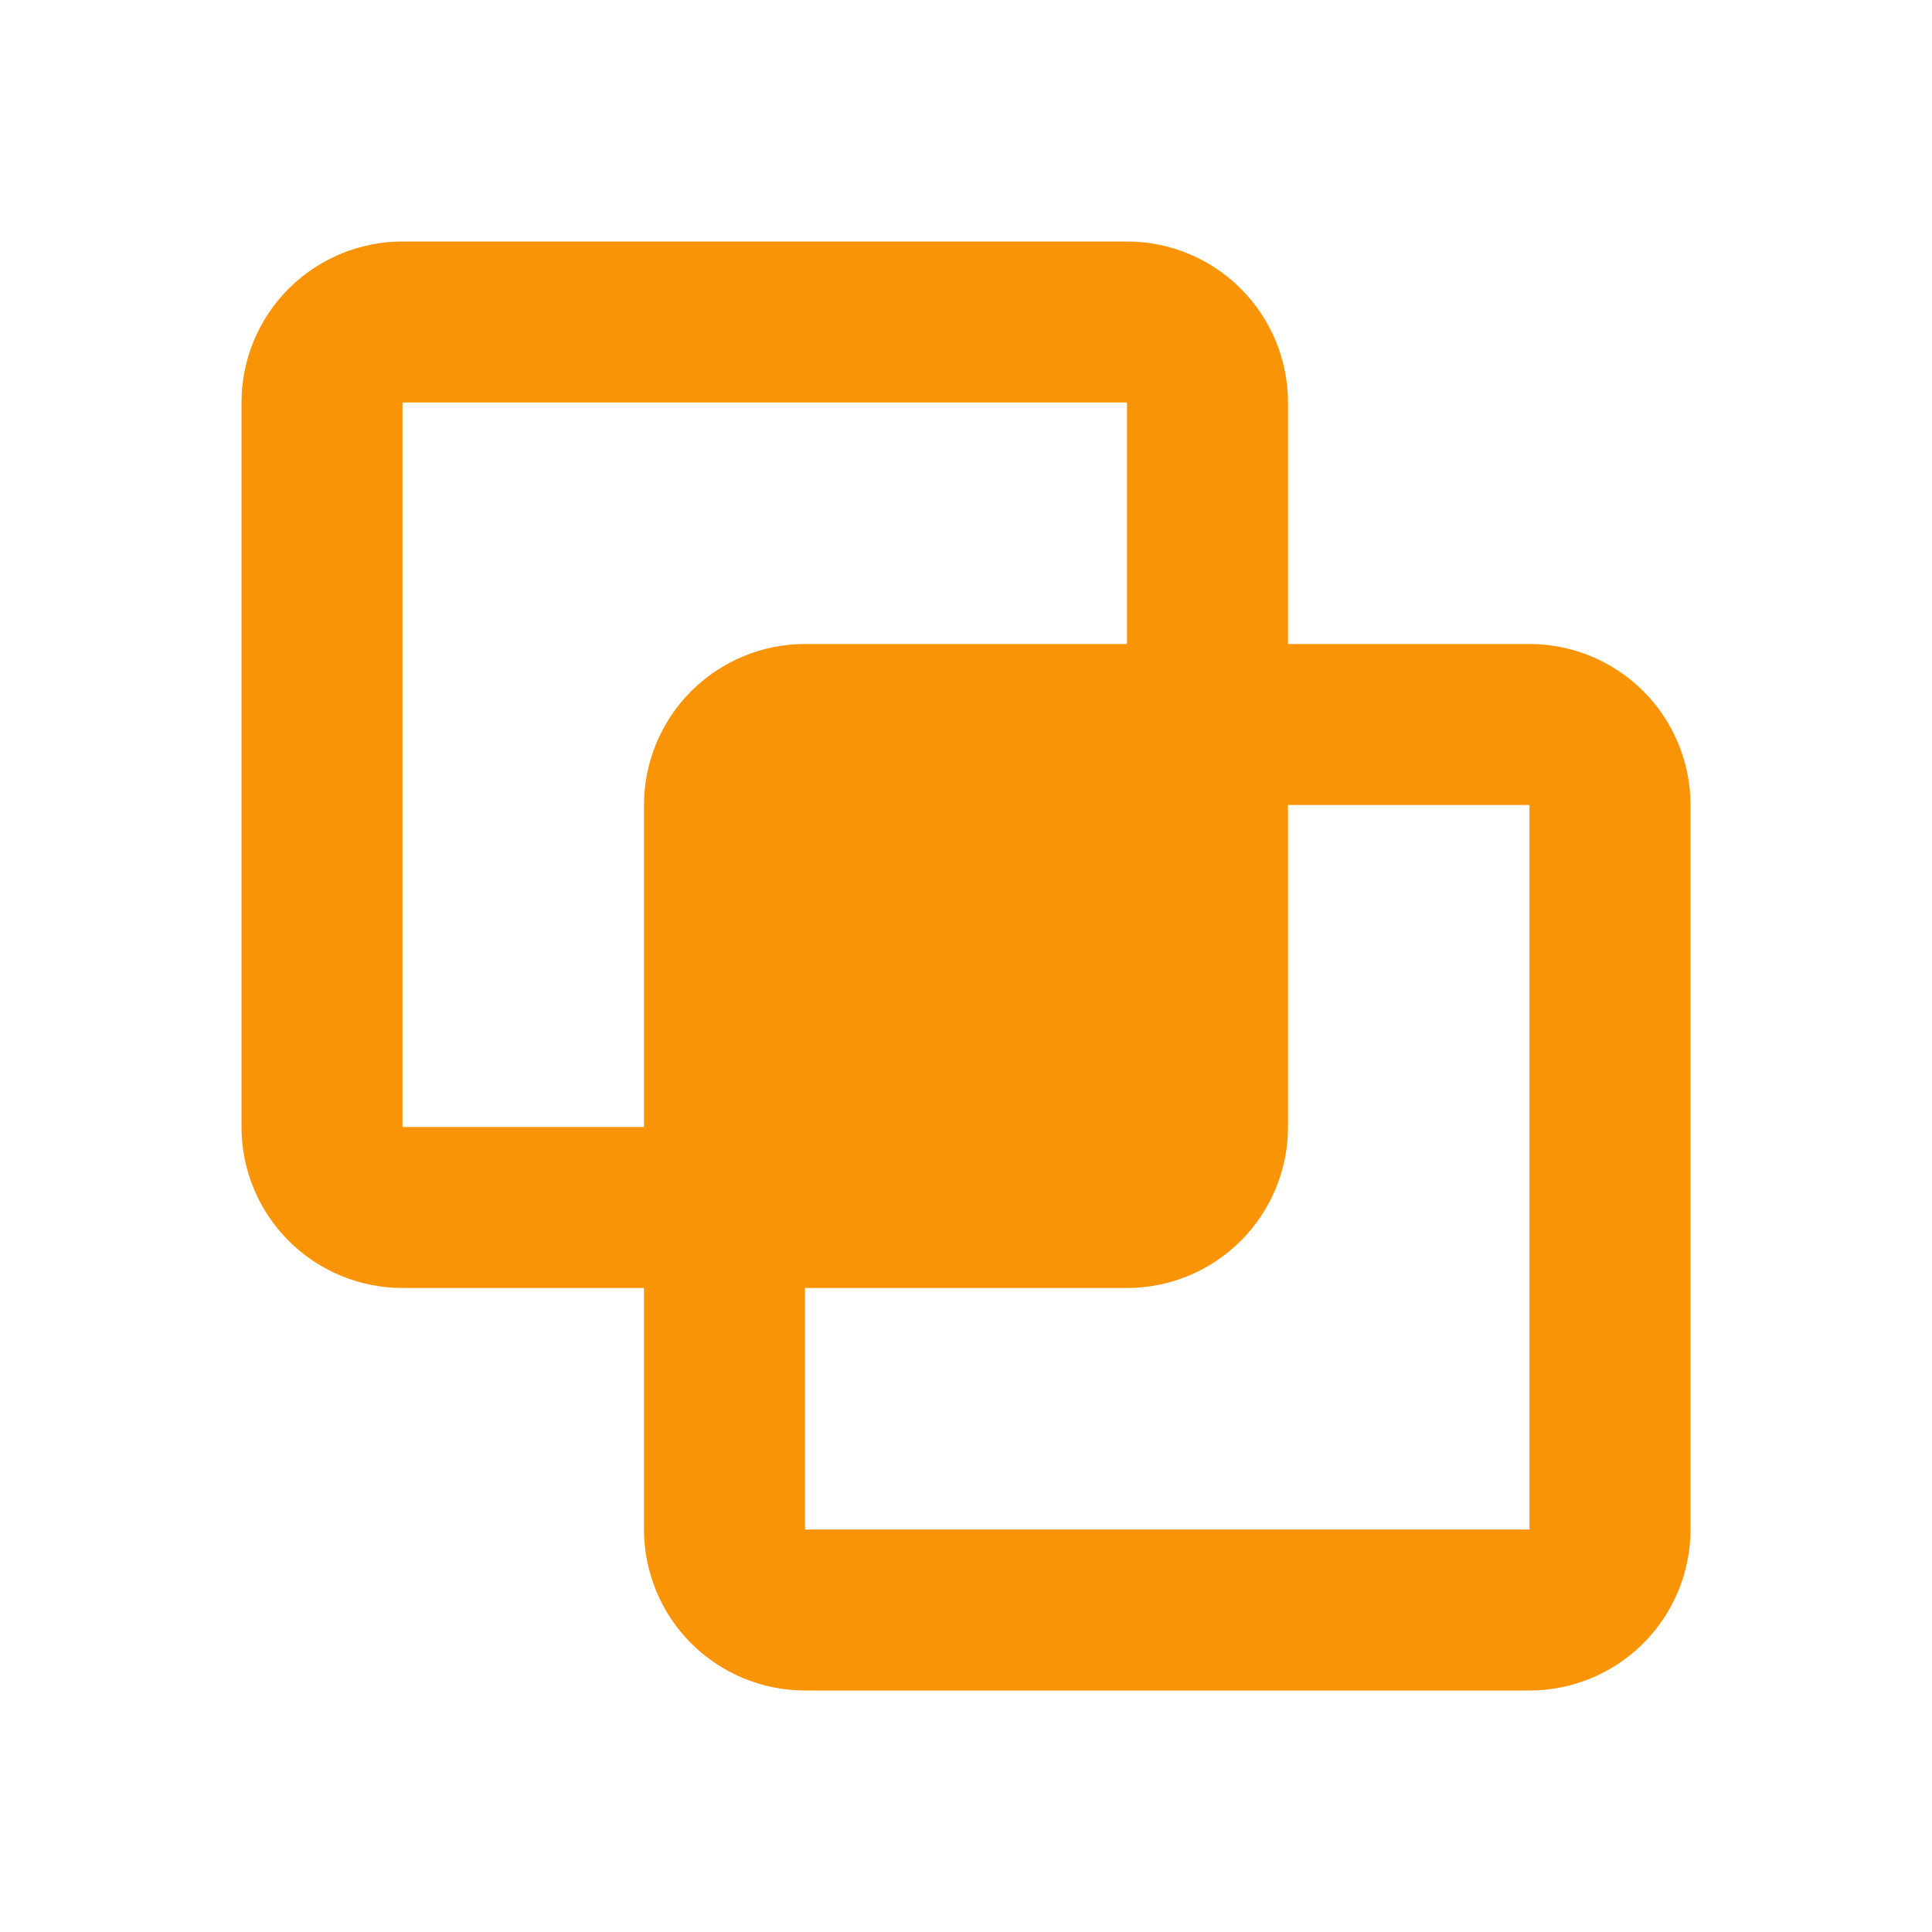 <?xml version="1.0" encoding="UTF-8"?>
<svg xmlns="http://www.w3.org/2000/svg" width="24" height="24" viewBox="0 0 24 24" fill="none">
  <path fill-rule="evenodd" clip-rule="evenodd" d="M3 5C3 4.47 3.211 3.961 3.586 3.586C3.961 3.211 4.47 3 5 3H14C14.53 3 15.039 3.211 15.414 3.586C15.789 3.961 16 4.47 16 5V8H19C19.53 8 20.039 8.211 20.414 8.586C20.789 8.961 21 9.47 21 10V19C21 19.53 20.789 20.039 20.414 20.414C20.039 20.789 19.53 21 19 21H10C9.47 21 8.961 20.789 8.586 20.414C8.211 20.039 8 19.53 8 19V16H5C4.47 16 3.961 15.789 3.586 15.414C3.211 15.039 3 14.53 3 14V5ZM14 5V8H10C9.47 8 8.961 8.211 8.586 8.586C8.211 8.961 8 9.47 8 10V14H5V5H14ZM14 16H10V19H19V10H16V14C16 14.53 15.789 15.039 15.414 15.414C15.039 15.789 14.53 16 14 16Z" fill="#F99406"></path>
</svg>
